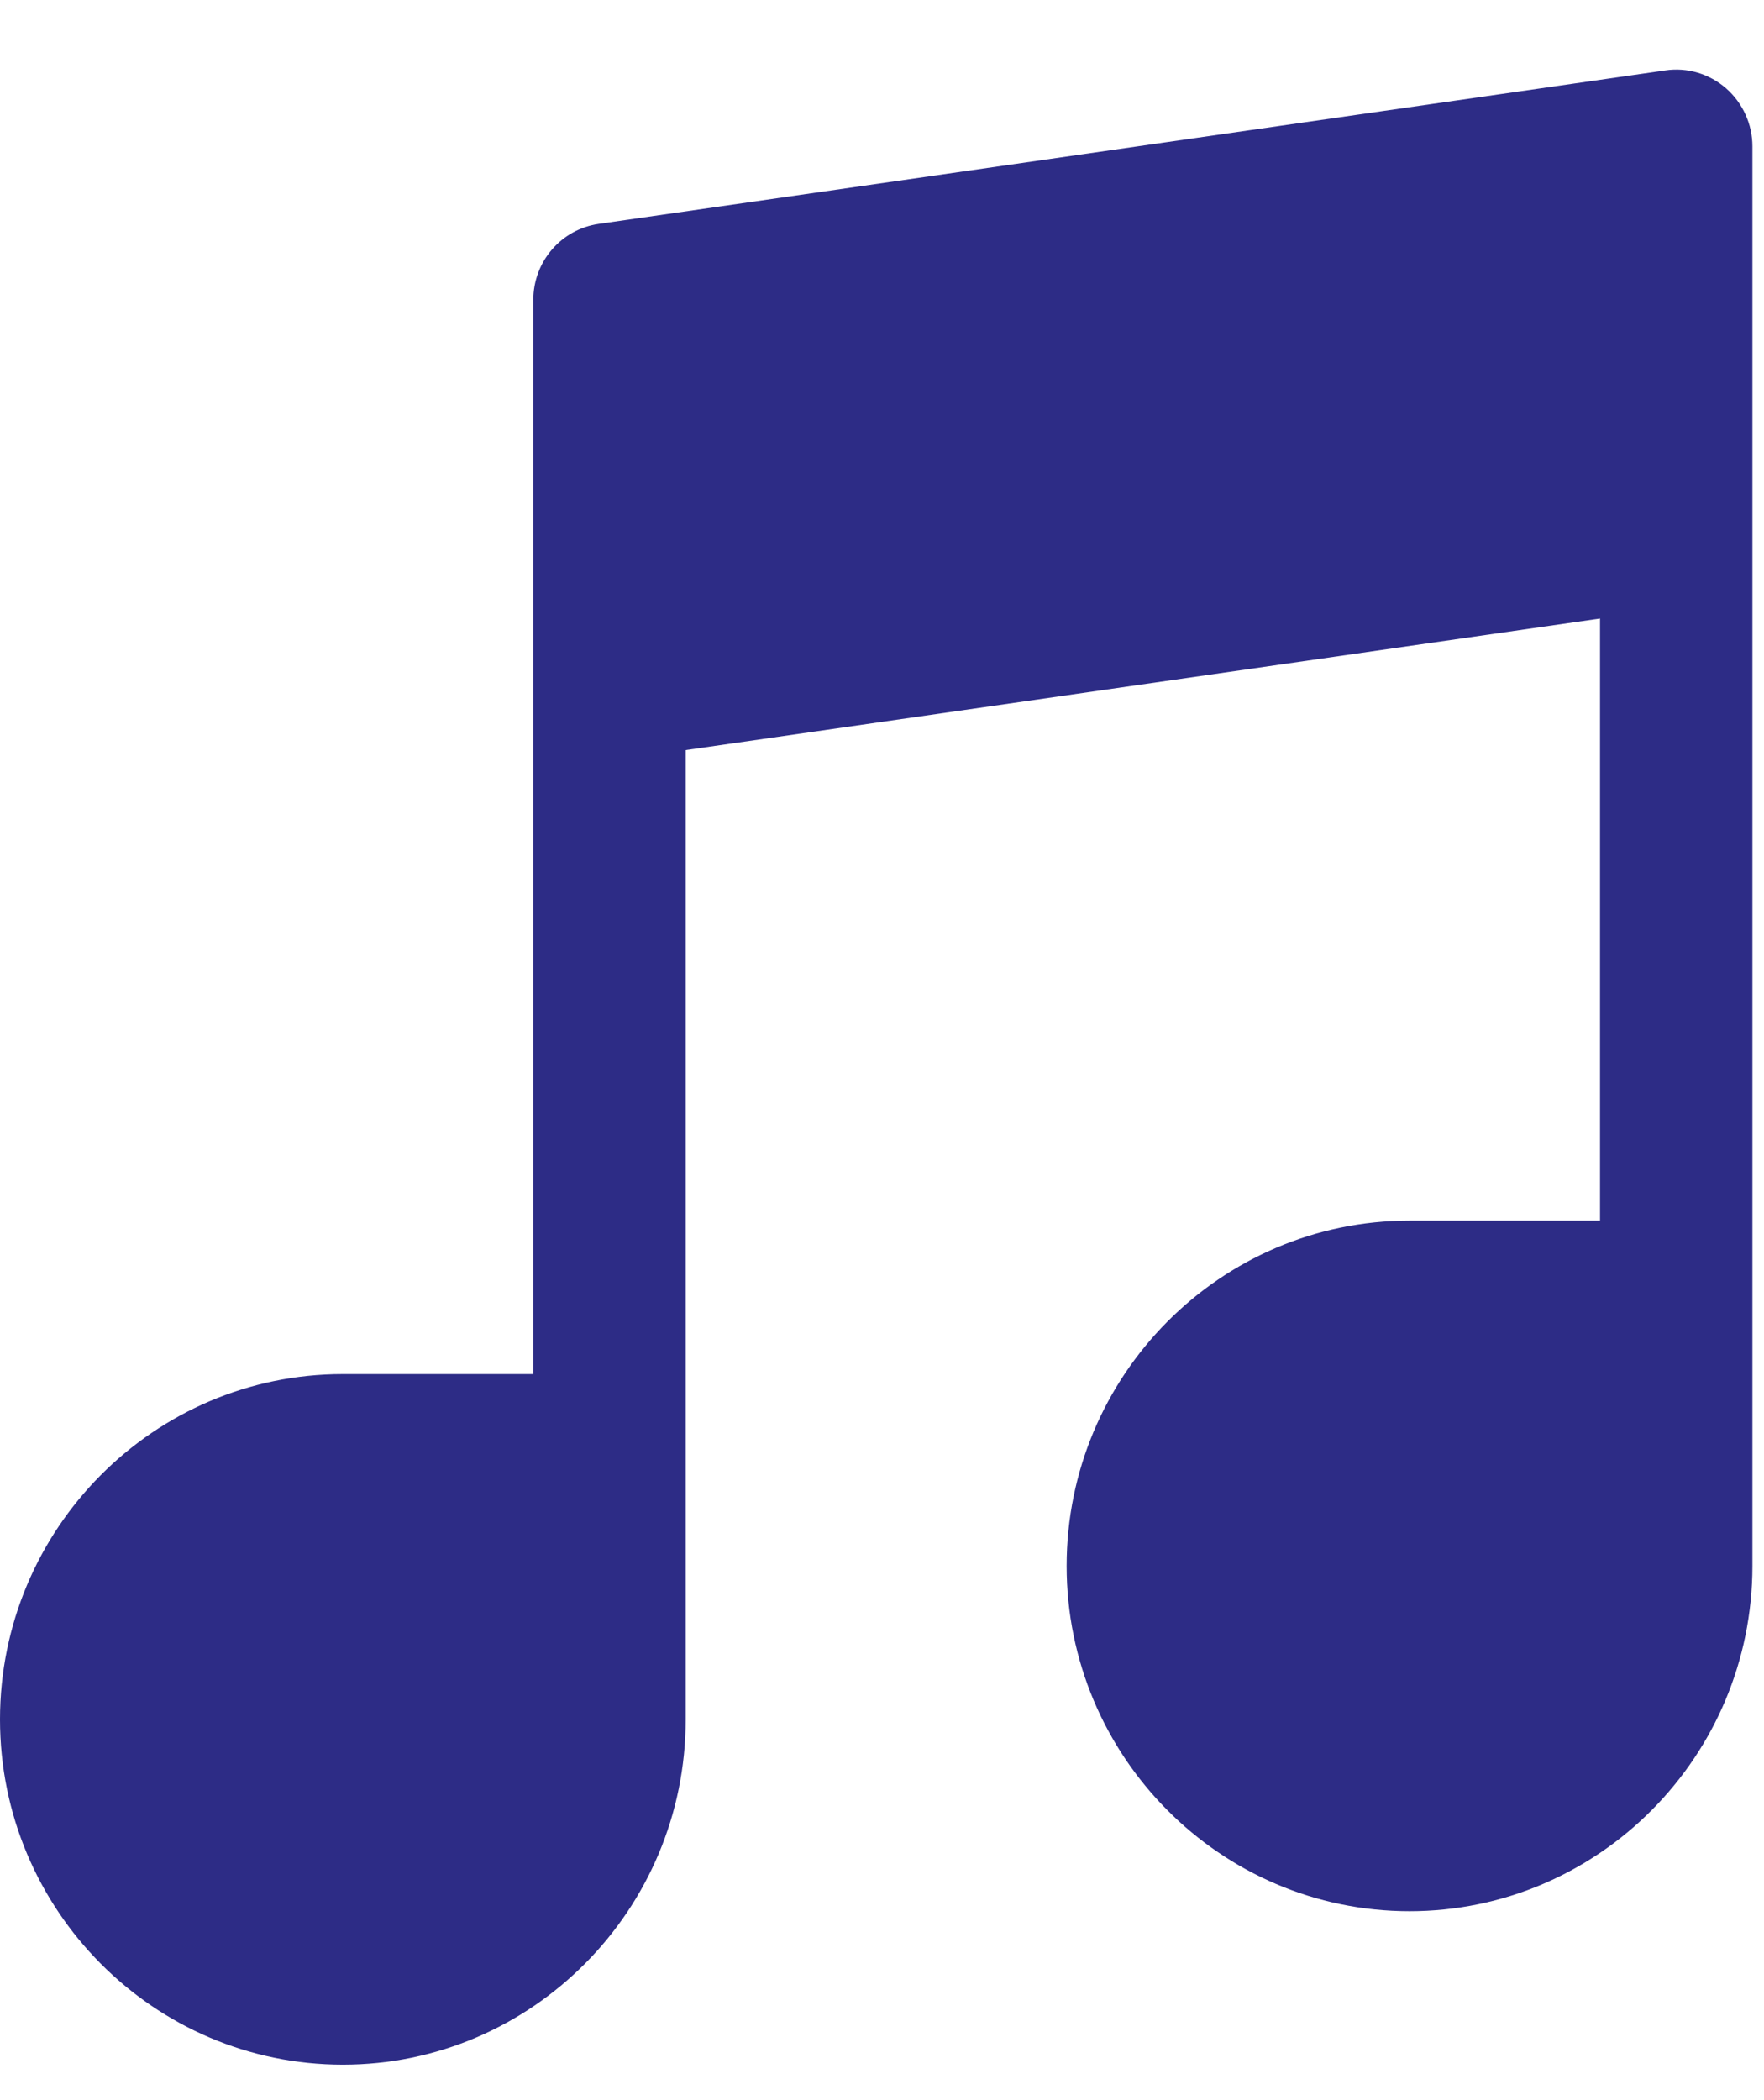 <svg width="21" height="25" viewBox="0 0 21 25" fill="none" xmlns="http://www.w3.org/2000/svg">
<path d="M20.549 1.052C20.351 0.879 20.087 0.799 19.826 0.838L7.128 2.665C6.681 2.729 6.349 3.114 6.349 3.569V16.357H4.082C1.831 16.357 0 18.201 0 20.468C0 22.735 1.831 24.578 4.082 24.578C6.332 24.578 8.163 22.735 8.163 20.468V8.929L19.048 7.363V14.53H16.78C14.529 14.53 12.698 16.374 12.698 18.641C12.698 20.908 14.529 22.751 16.78 22.751C19.031 22.751 20.862 20.908 20.862 18.641V1.742C20.862 1.478 20.747 1.226 20.549 1.052Z" fill="#2D2C86"/>
</svg>
